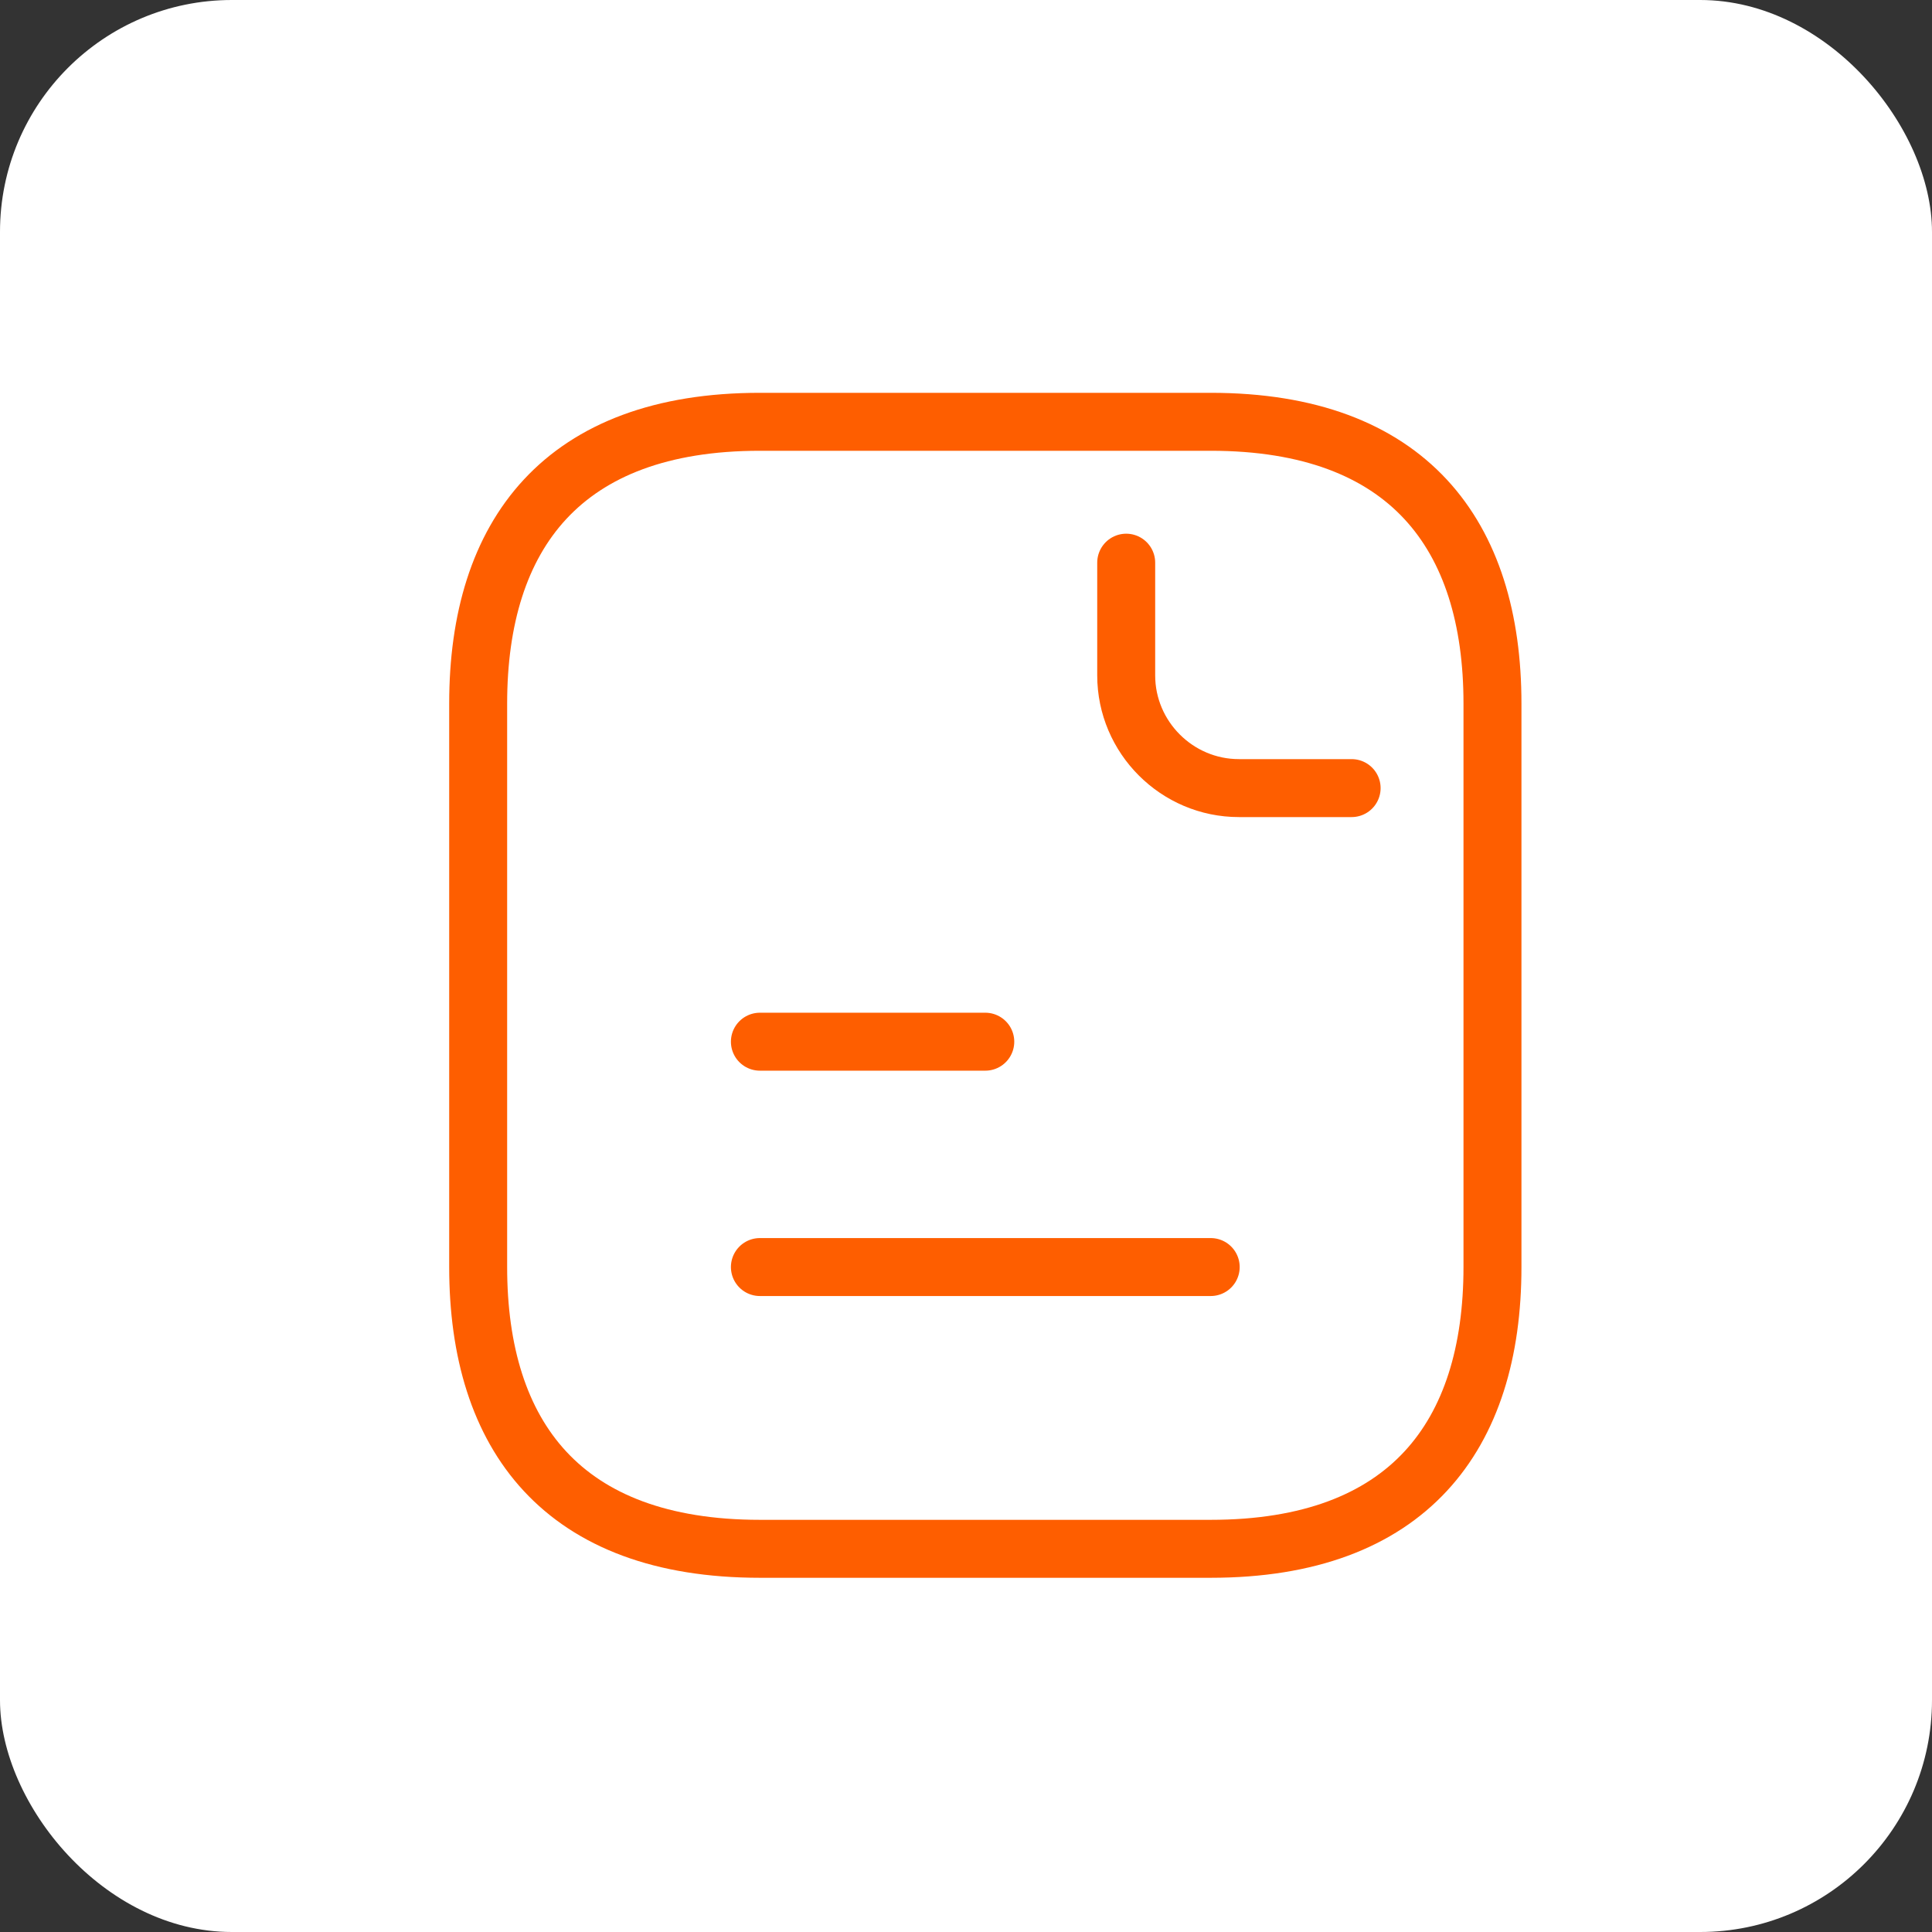 <?xml version="1.0" encoding="UTF-8"?> <svg xmlns="http://www.w3.org/2000/svg" width="50" height="50" viewBox="0 0 50 50" fill="none"><rect x="0" y="0" width="50" height="50" fill="#333333" stroke="none"/><rect width="50" height="50" rx="6" fill="white"></rect><path d="M38.625 18.208V32.791C38.625 37.166 36.438 40.083 31.333 40.083H19.667C14.562 40.083 12.375 37.166 12.375 32.791V18.208C12.375 13.833 14.562 10.916 19.667 10.916H31.333C36.438 10.916 38.625 13.833 38.625 18.208Z" stroke="#FE5E00" stroke-width="1.5" stroke-miterlimit="10" stroke-linecap="round" stroke-linejoin="round"></path><path d="M29.146 14.562V17.479C29.146 19.083 30.459 20.396 32.063 20.396H34.98" stroke="#FE5E00" stroke-width="1.5" stroke-miterlimit="10" stroke-linecap="round" stroke-linejoin="round"></path><path d="M19.666 26.959H25.499" stroke="#FE5E00" stroke-width="1.5" stroke-miterlimit="10" stroke-linecap="round" stroke-linejoin="round"></path><path d="M19.666 32.791H31.333" stroke="#FE5E00" stroke-width="1.5" stroke-miterlimit="10" stroke-linecap="round" stroke-linejoin="round"></path></svg> 